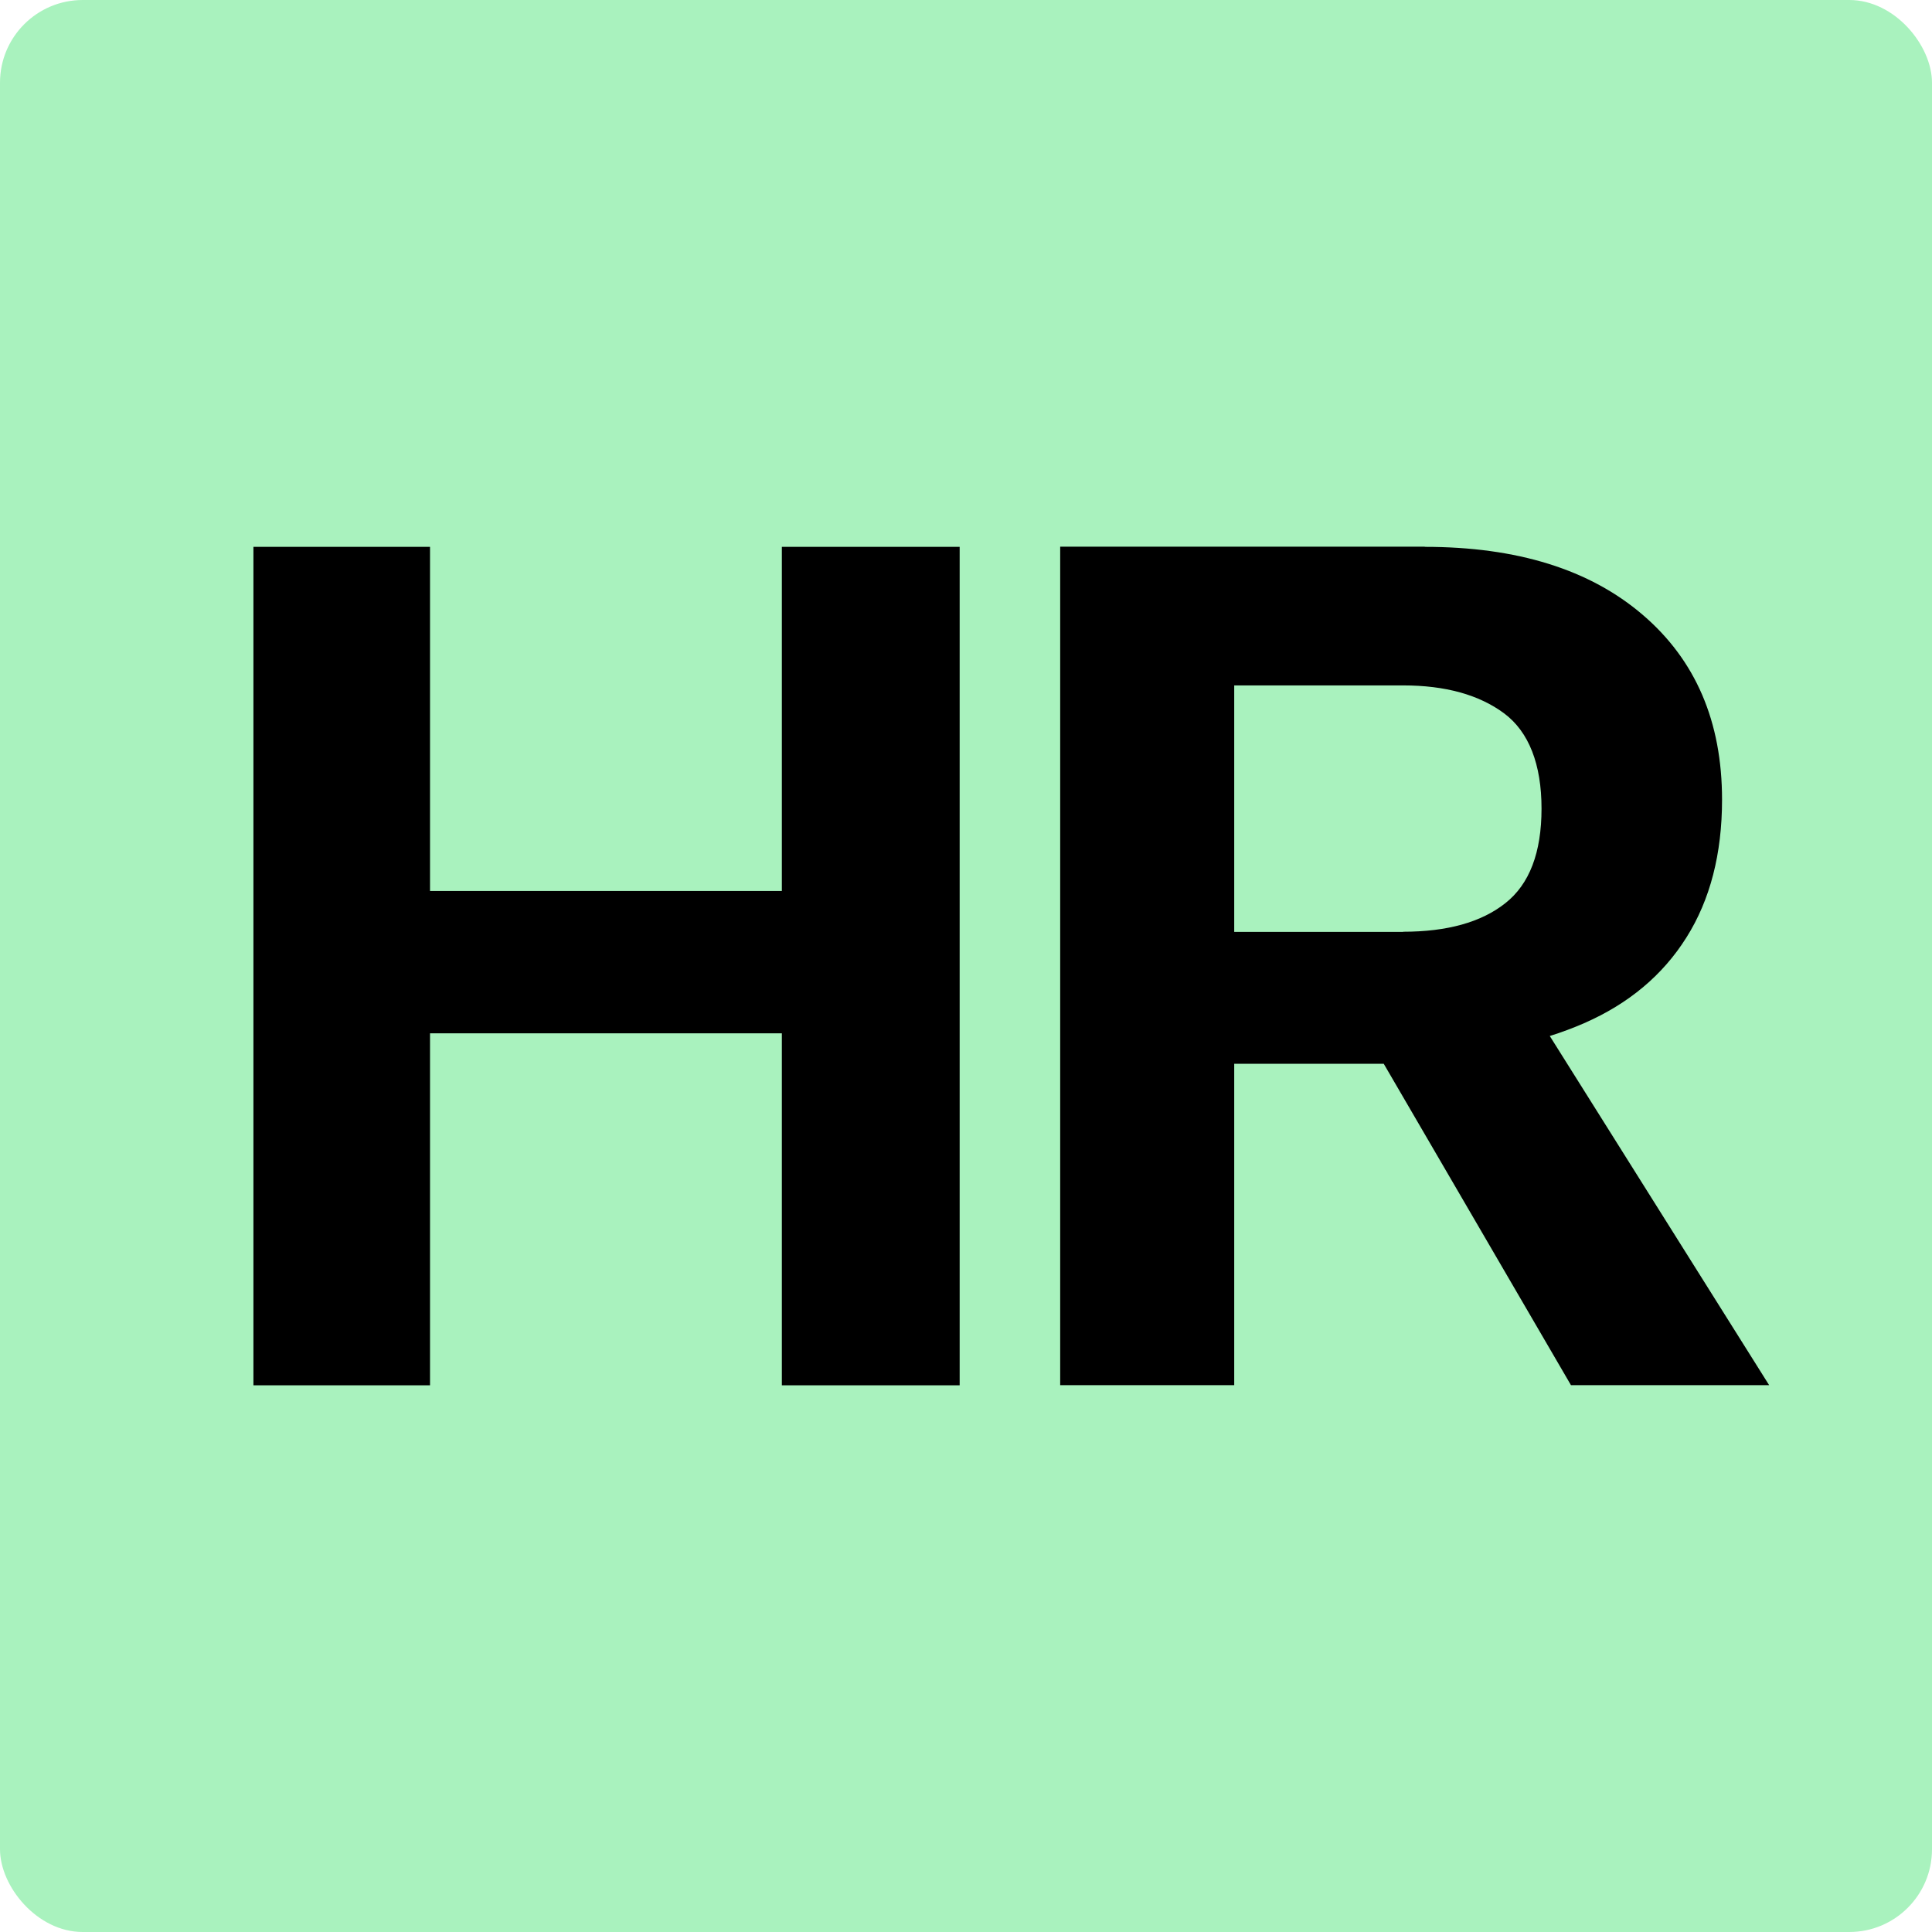 <?xml version="1.0" encoding="UTF-8"?>
<svg id="Layer_1" data-name="Layer 1" xmlns="http://www.w3.org/2000/svg" viewBox="0 0 128 128">
  <defs>
    <style>
      .cls-1 {
        fill: #a9f2be;
      }
    </style>
  </defs>
  <rect class="cls-1" width="128" height="128" rx="5.48" ry="5.48"/>
  <g>
    <path d="M28.49,36.23v55.55h-11.7v-55.55h11.7ZM57.94,59.03v9.43H22.6v-9.43h35.35ZM63.58,36.23v55.55h-11.78v-55.55h11.78Z"/>
    <path d="M94.4,36.23c6.11,0,10.93,1.5,14.43,4.5,3.51,3,5.26,7.08,5.26,12.25,0,3.59-.79,6.64-2.36,9.13-1.57,2.5-3.83,4.39-6.78,5.68-2.95,1.29-6.47,2.02-10.56,2.19l-1.09.5h-11.53v21.29h-11.53v-55.55h24.15ZM92.96,61.73c2.92,0,5.18-.63,6.77-1.89,1.6-1.26,2.4-3.35,2.4-6.27s-.83-5.08-2.48-6.31c-1.66-1.23-3.89-1.85-6.69-1.85h-11.19v16.33h11.19ZM99.87,64.17l17.34,27.6h-13.13l-14.22-24.41,10.01-3.2Z"/>
  </g>
</svg>